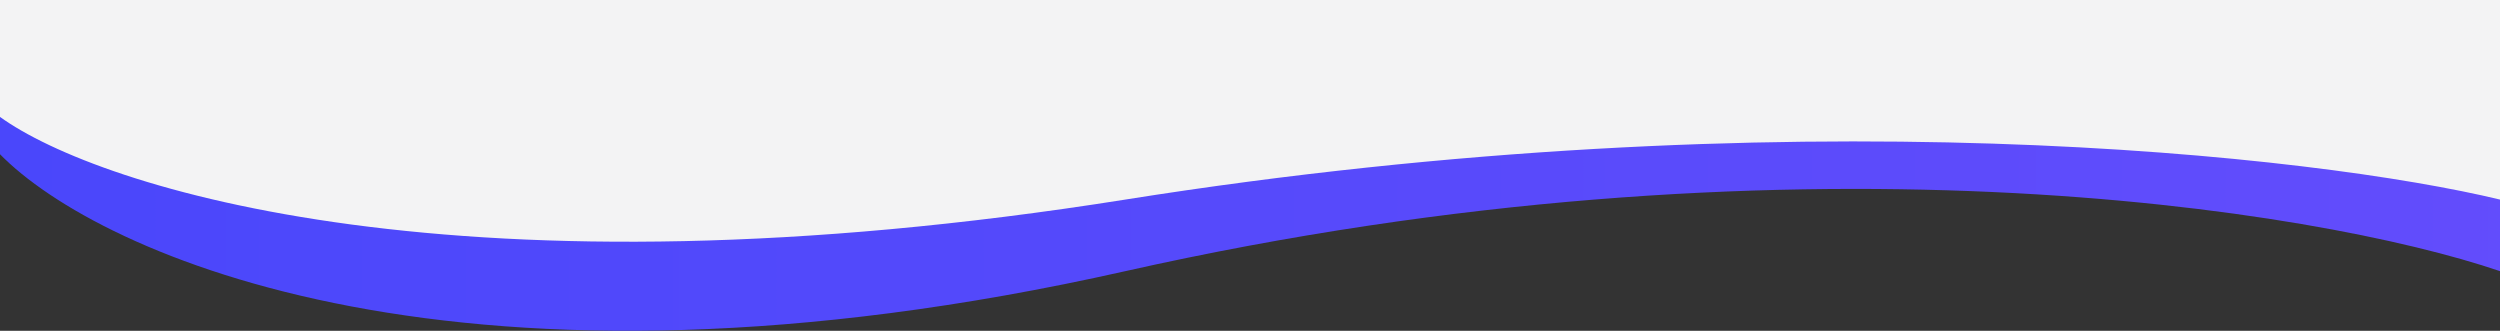 <svg width="393" height="52" viewBox="0 0 393 52" fill="none" xmlns="http://www.w3.org/2000/svg">
<rect x="0" y="0" width="393" height="52" fill="#333333" stroke="none"/>
<path d="M176.905 42.626C72.763 66.04 15.576 40.13 0 24.249V0H393V42.626C364.361 32.87 281.047 19.212 176.905 42.626Z" fill="url(#paint0_linear_1_335)"/>
<path d="M176.905 31.372C72.763 47.926 15.576 29.608 0 18.379V0H393V31.372C364.361 24.474 281.047 14.818 176.905 31.372Z" fill="#F3F3F4"/>
<defs>
<linearGradient id="paint0_linear_1_335" x1="1.25086e-05" y1="64" x2="1920" y2="64" gradientUnits="userSpaceOnUse">
<stop stop-color="#4A47FB"/>
<stop offset="1" stop-color="#C062FE"/>
</linearGradient>
</defs>
</svg>
